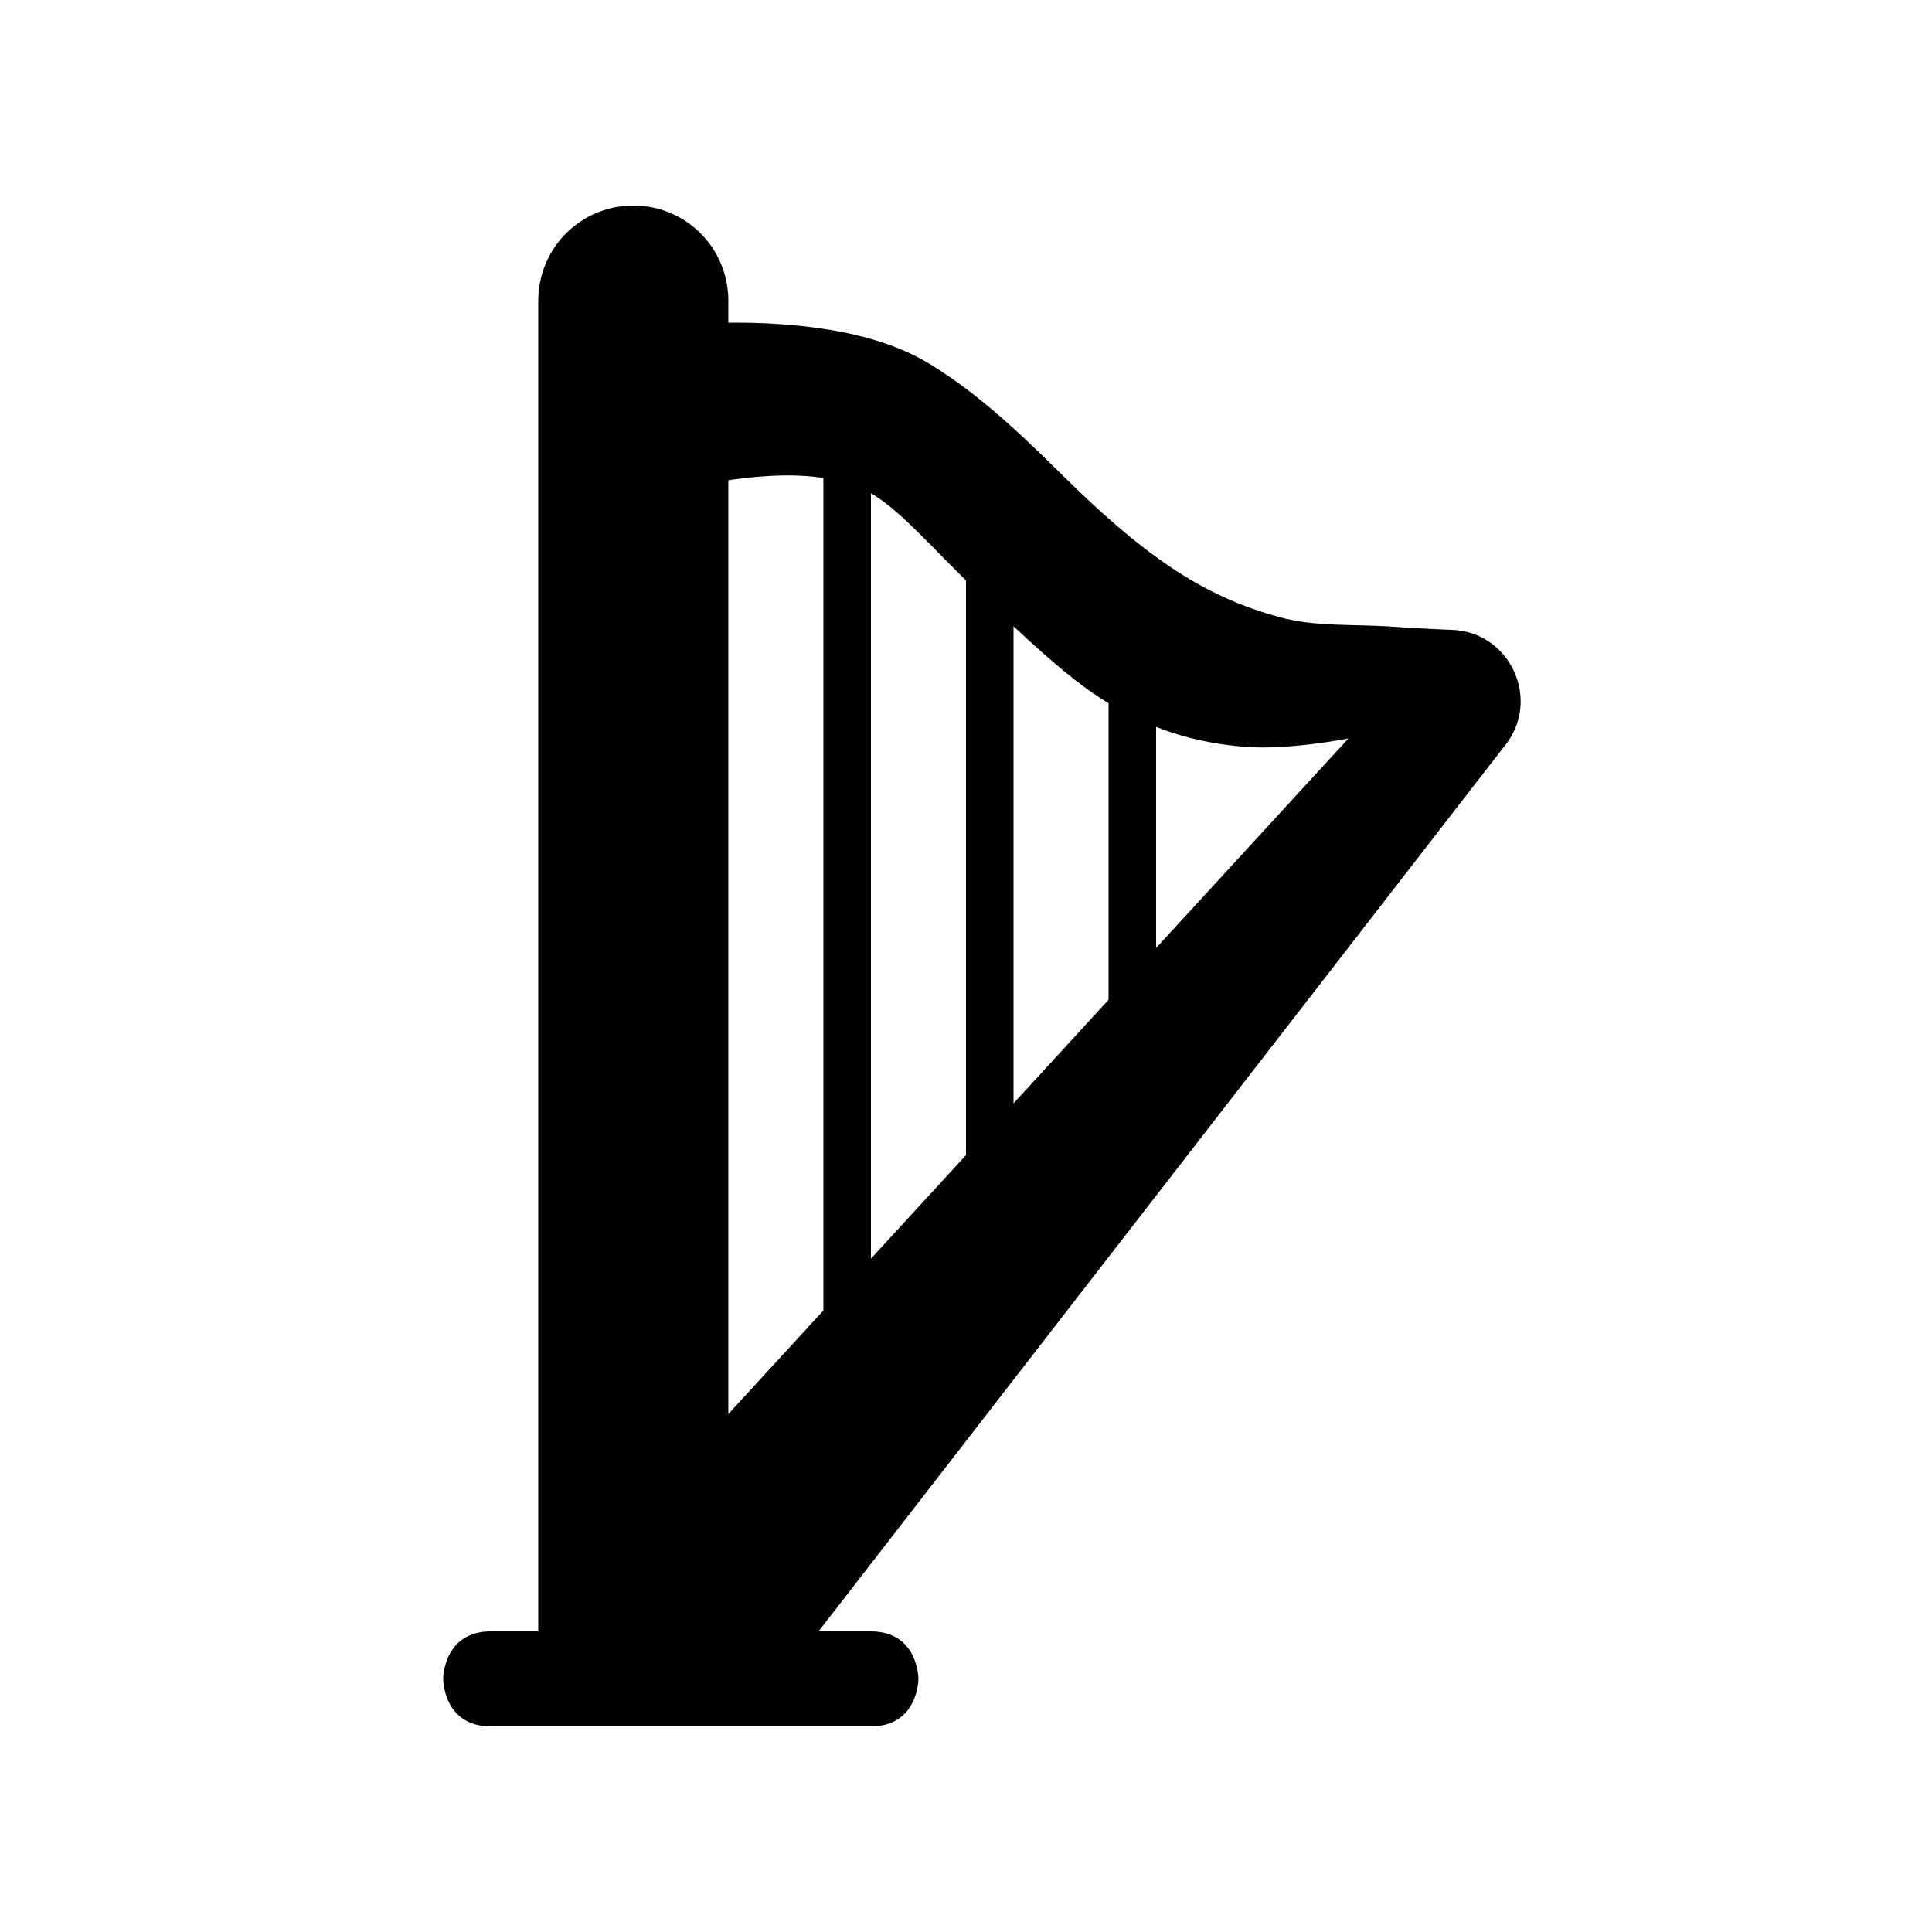 <?xml version="1.0" encoding="UTF-8"?>
<!-- Uploaded to: ICON Repo, www.svgrepo.com, Generator: ICON Repo Mixer Tools -->
<svg fill="#000000" width="800px" height="800px" version="1.1" viewBox="144 144 512 512" xmlns="http://www.w3.org/2000/svg">
 <g fill-rule="evenodd">
  <path d="m337.02 576.33v-352.6c0-14.031-11.238-25.258-25.191-25.258-13.969 0-25.191 11.289-25.191 25.258v352.6h-12.527c-12.664 0-12.664 12.594-12.664 12.594s0 12.598 12.664 12.598h100.62c12.664 0 12.664-12.598 12.664-12.598s0-12.594-12.664-12.594zm25.188-327.48h12.598v251.91h-12.598zm37.789 25.191h12.594v176.33h-12.594zm37.785 25.191h12.594v113.36h-12.594z"/>
  <path d="m325.04 272.87c8.402-0.52 29.145-6.203 45.922 0 8.328 3.078 15.773 11.781 27.629 23.543 29.141 28.898 36.422 32.656 45.082 37.145 8.773 4.547 18.359 7.363 30.02 8.34 11.66 0.98 27.656-2.199 27.656-2.199l-204.82 223.15 53.488 27.559 192.55-248.51c10.191-12.203 1.668-30.77-14.23-30.996-0.609-0.012-10.5-0.461-14.344-0.762-10.93-0.848-21.301 0.109-31.238-2.672-18.734-5.25-33.941-14.473-57.547-37.883-13.73-13.621-23.309-21.953-34.227-28.77-8.5-5.305-18.934-8.383-31.031-9.992-11.09-1.477-22.543-1.598-33.184-0.938-2.289 0.141-3.445 43.09-1.719 42.984z"/>
 </g>
</svg>